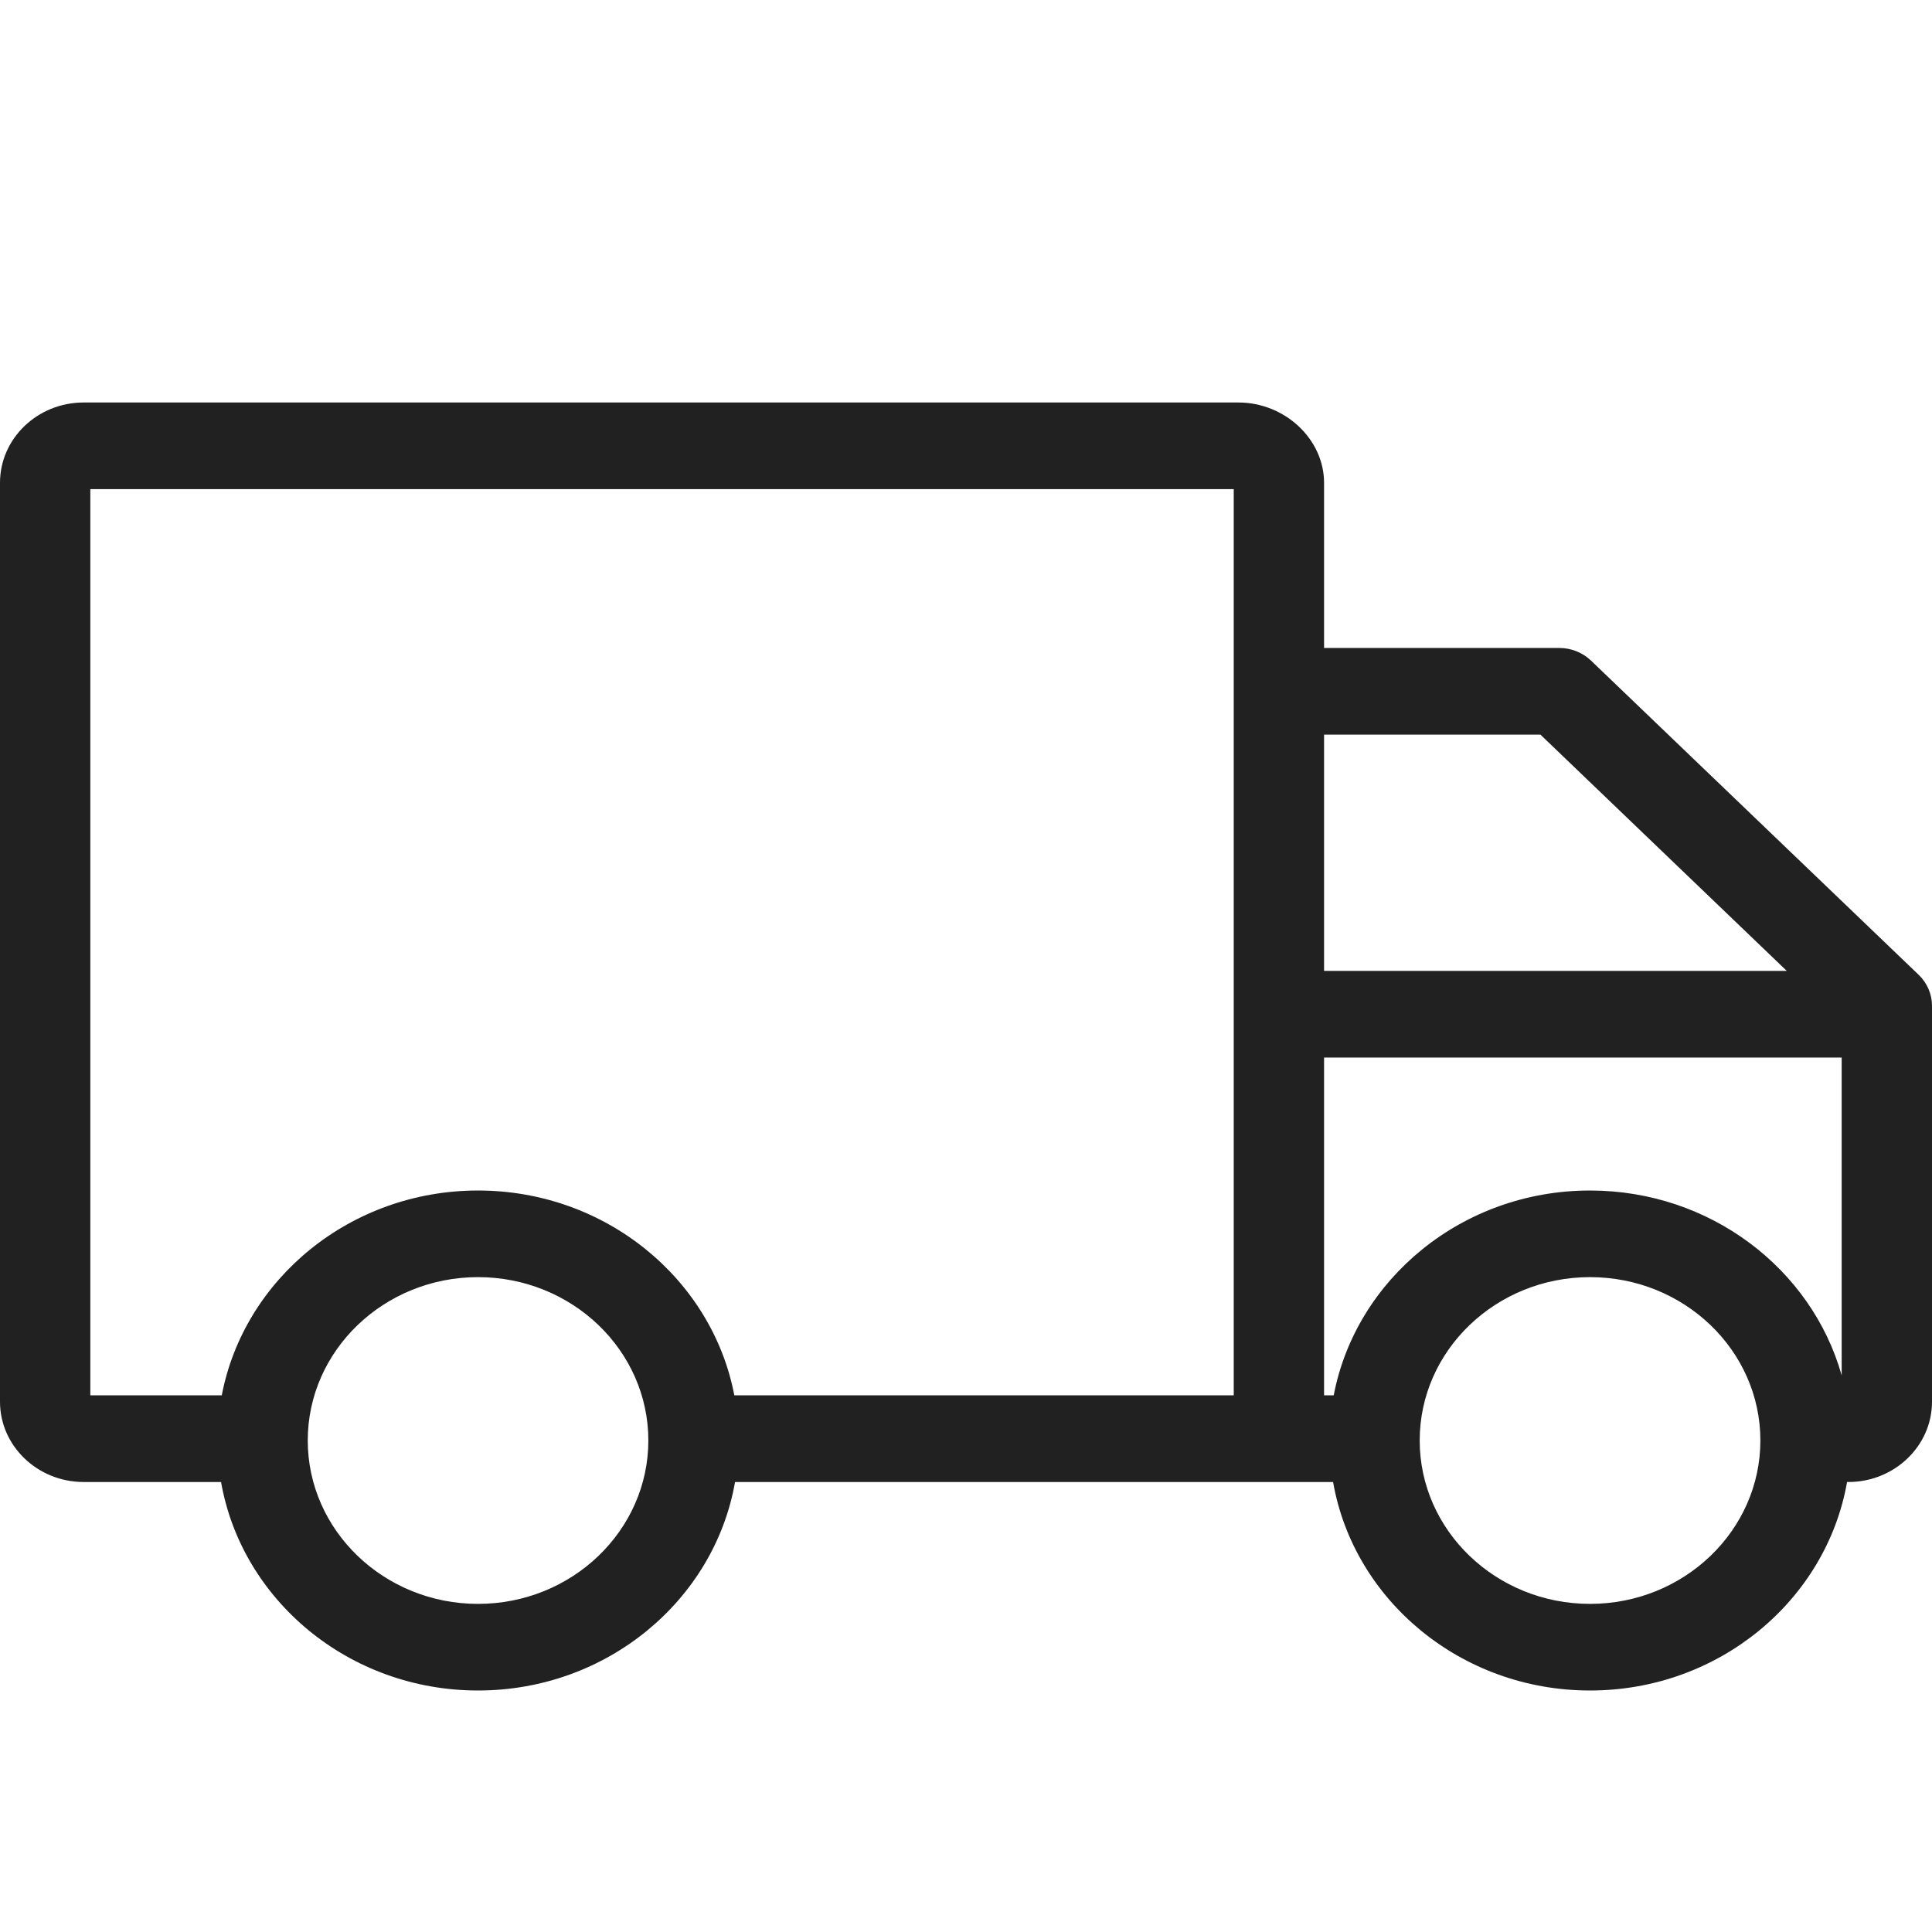 <svg xmlns="http://www.w3.org/2000/svg" fill="none" viewBox="0 0 24 24" height="24" width="24">
<g clip-path="url(#clip0_3045_1379)">
<path fill="#212121" d="M23.836 12.111L19.765 8.207C19.66 8.106 19.517 8.049 19.369 8.049H16.448V5.997C16.448 5.456 15.961 5 15.384 5H1.039C0.466 5 0 5.447 0 5.997V17.413C0 17.962 0.466 18.41 1.039 18.41H2.746C3.003 19.878 4.336 21 5.938 21C7.541 21 8.874 19.878 9.131 18.41H16.56C16.816 19.878 18.15 21 19.752 21C21.355 21 22.688 19.877 22.945 18.409C22.95 18.409 22.955 18.41 22.961 18.41C23.534 18.41 24 17.962 24 17.413V12.492C24 12.421 23.985 12.351 23.957 12.286C23.929 12.221 23.888 12.161 23.836 12.111ZM19.136 9.126L22.196 12.061H16.448V9.126H19.136ZM2.755 17.333H1.122V6.076L15.326 6.076V17.333H9.122C8.846 15.888 7.524 14.789 5.938 14.789C4.353 14.789 3.031 15.888 2.755 17.333ZM5.938 19.924C4.772 19.924 3.823 19.013 3.823 17.894C3.823 16.775 4.772 15.865 5.938 15.865C7.105 15.865 8.054 16.775 8.054 17.894C8.054 19.013 7.105 19.924 5.938 19.924ZM19.752 19.924C18.585 19.924 17.636 19.013 17.636 17.894C17.636 16.775 18.585 15.865 19.752 15.865C20.919 15.865 21.868 16.775 21.868 17.894C21.868 19.013 20.919 19.924 19.752 19.924ZM19.752 14.789C18.166 14.789 16.844 15.888 16.568 17.333H16.448V13.137H22.878V17.086C22.506 15.764 21.246 14.789 19.752 14.789Z"></path>
</g>
<defs>
<clipPath id="clip0_3045_1379">
<rect fill="white" height="24.004" width="23.998"></rect>
</clipPath>
</defs>
</svg>
